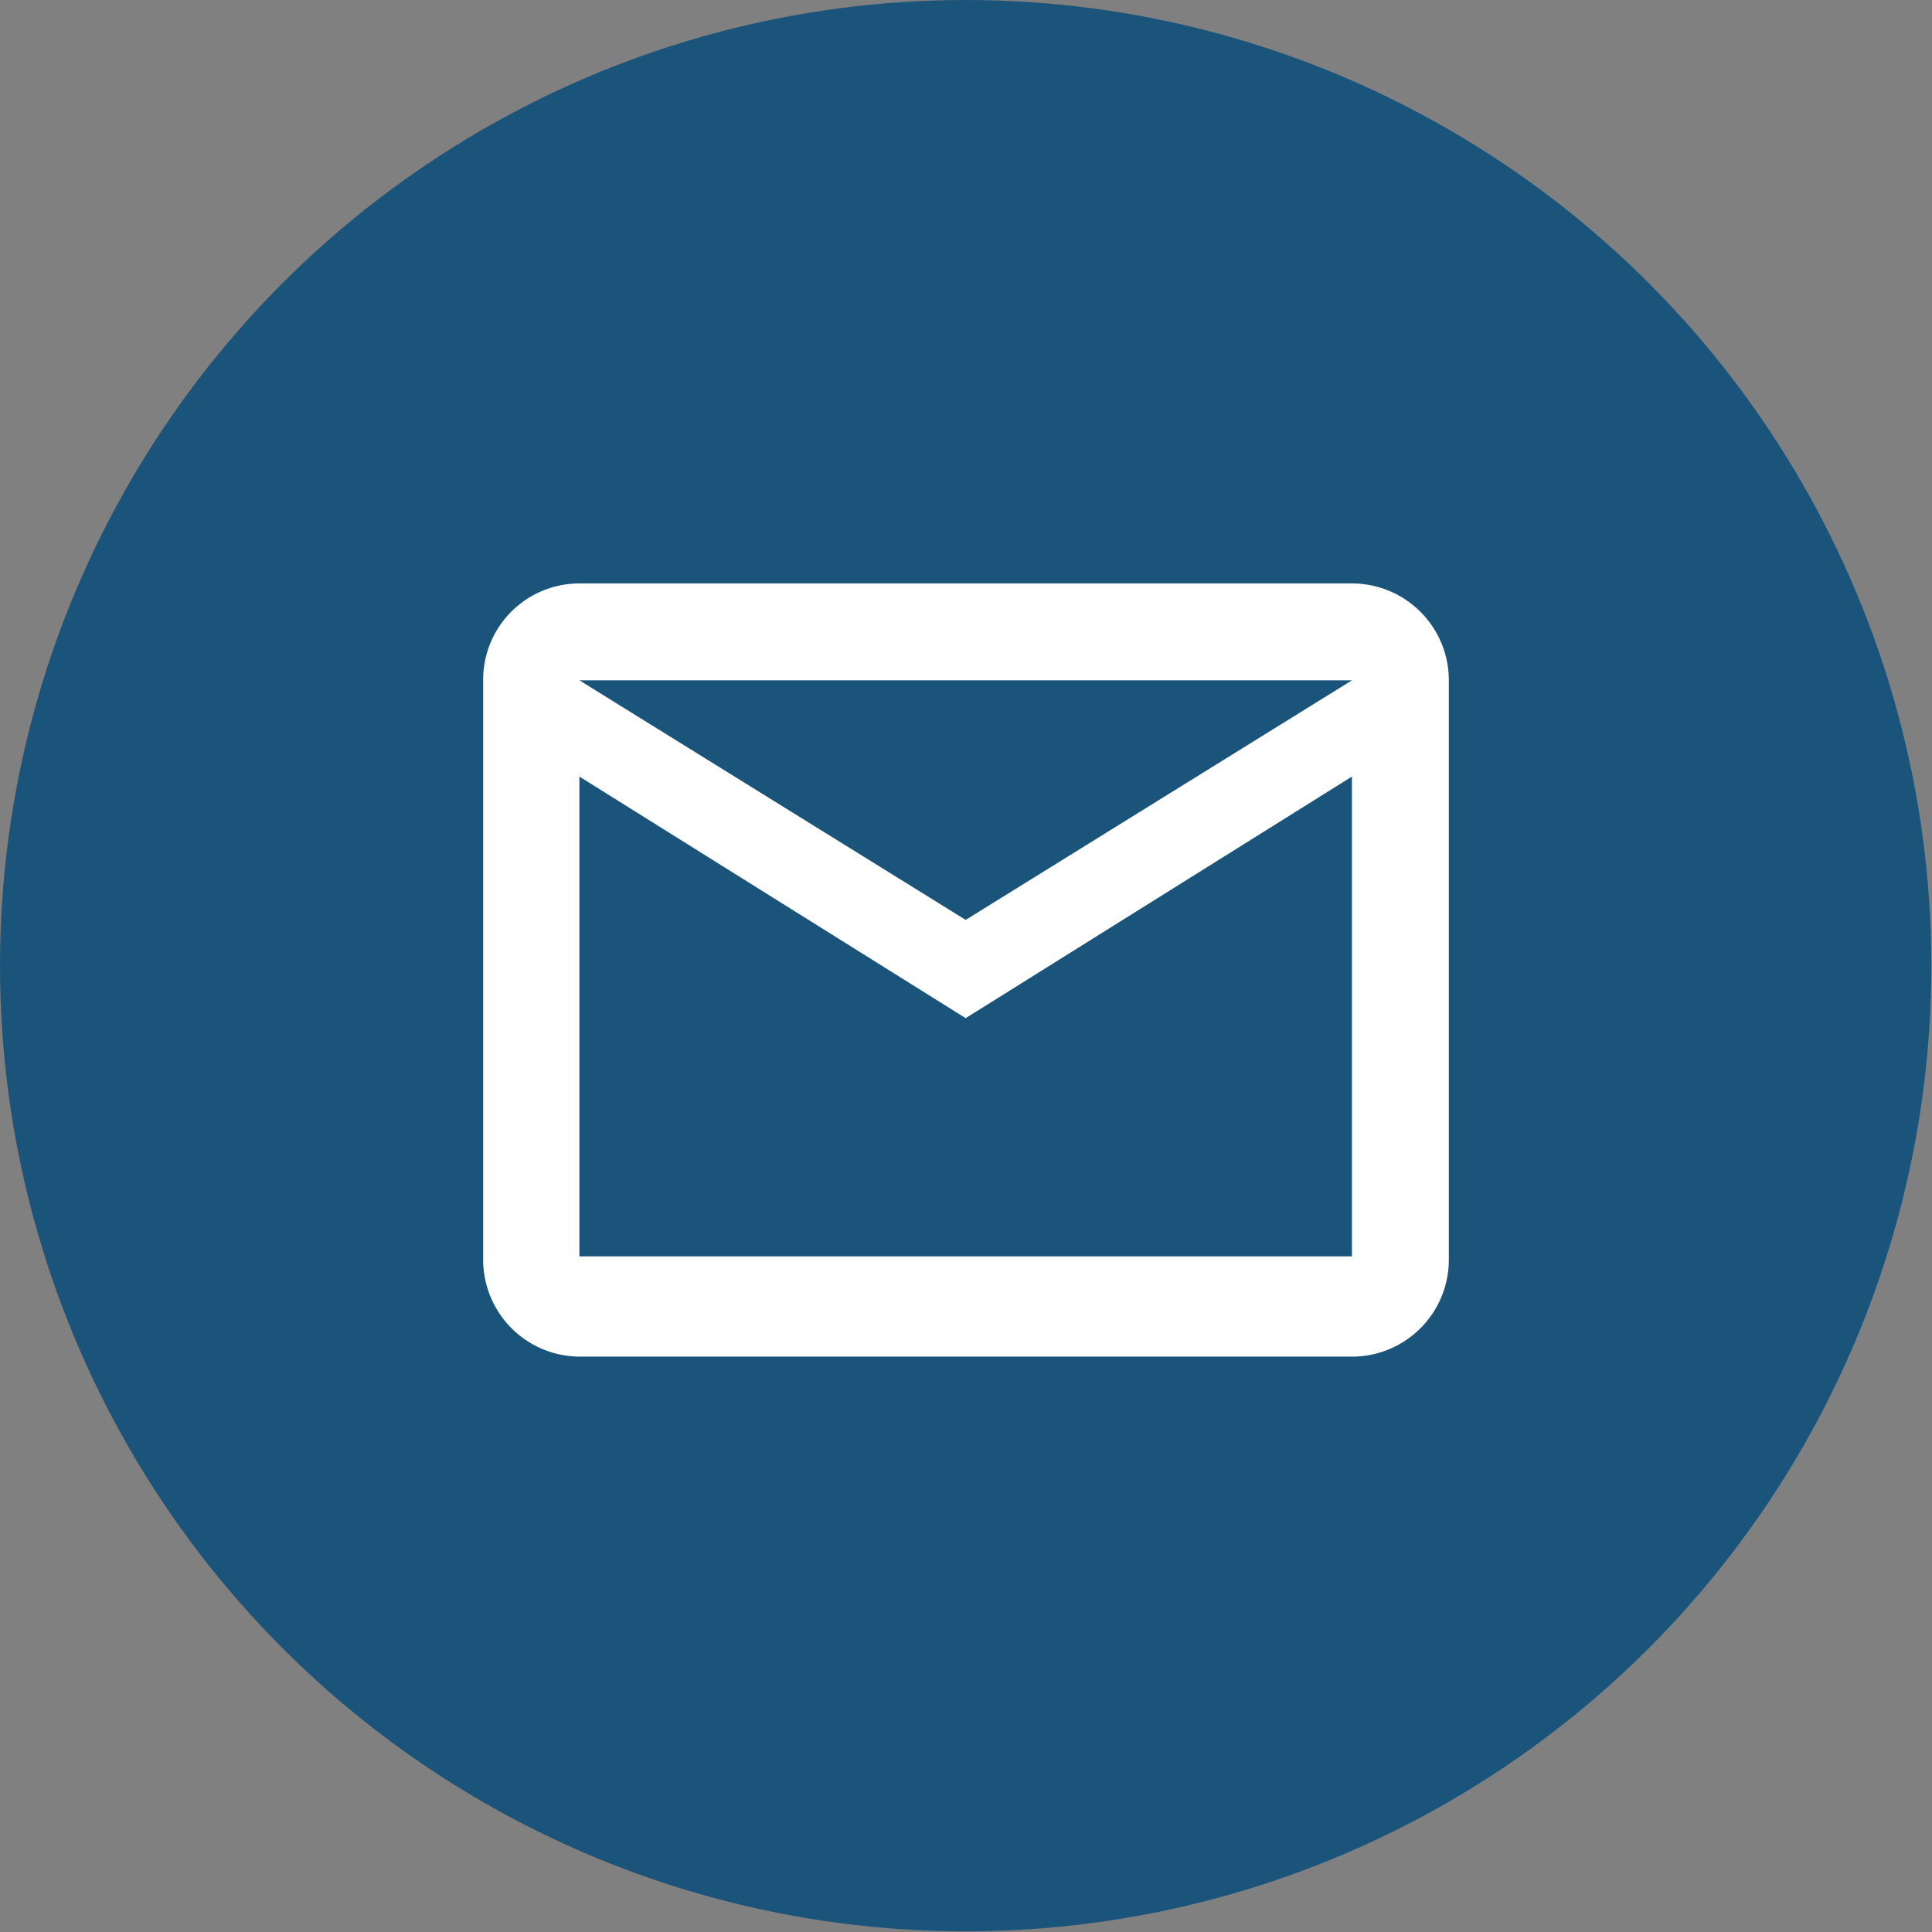 <svg id="Layer_1" data-name="Layer 1" xmlns="http://www.w3.org/2000/svg" viewBox="0 0 28.71 28.71"><rect x="0" y="0" width="28.71" height="28.71" fill="#808080" stroke="none"/><defs><style>.cls-1{fill:#1b547b;}.cls-2{fill:#fff;}</style></defs><title>icon-email</title><circle class="cls-1" cx="14.35" cy="14.35" r="14.35"/><path class="cls-2" d="M20.09,8.67H8.61a1.43,1.43,0,0,0-1.43,1.44v8.61a1.44,1.44,0,0,0,1.44,1.44H20.09a1.44,1.44,0,0,0,1.44-1.44V10.11A1.44,1.44,0,0,0,20.09,8.67Zm0,10H8.61V11.54l5.74,3.59,5.74-3.59Zm-5.74-5L8.61,10.11H20.09Z"/></svg>